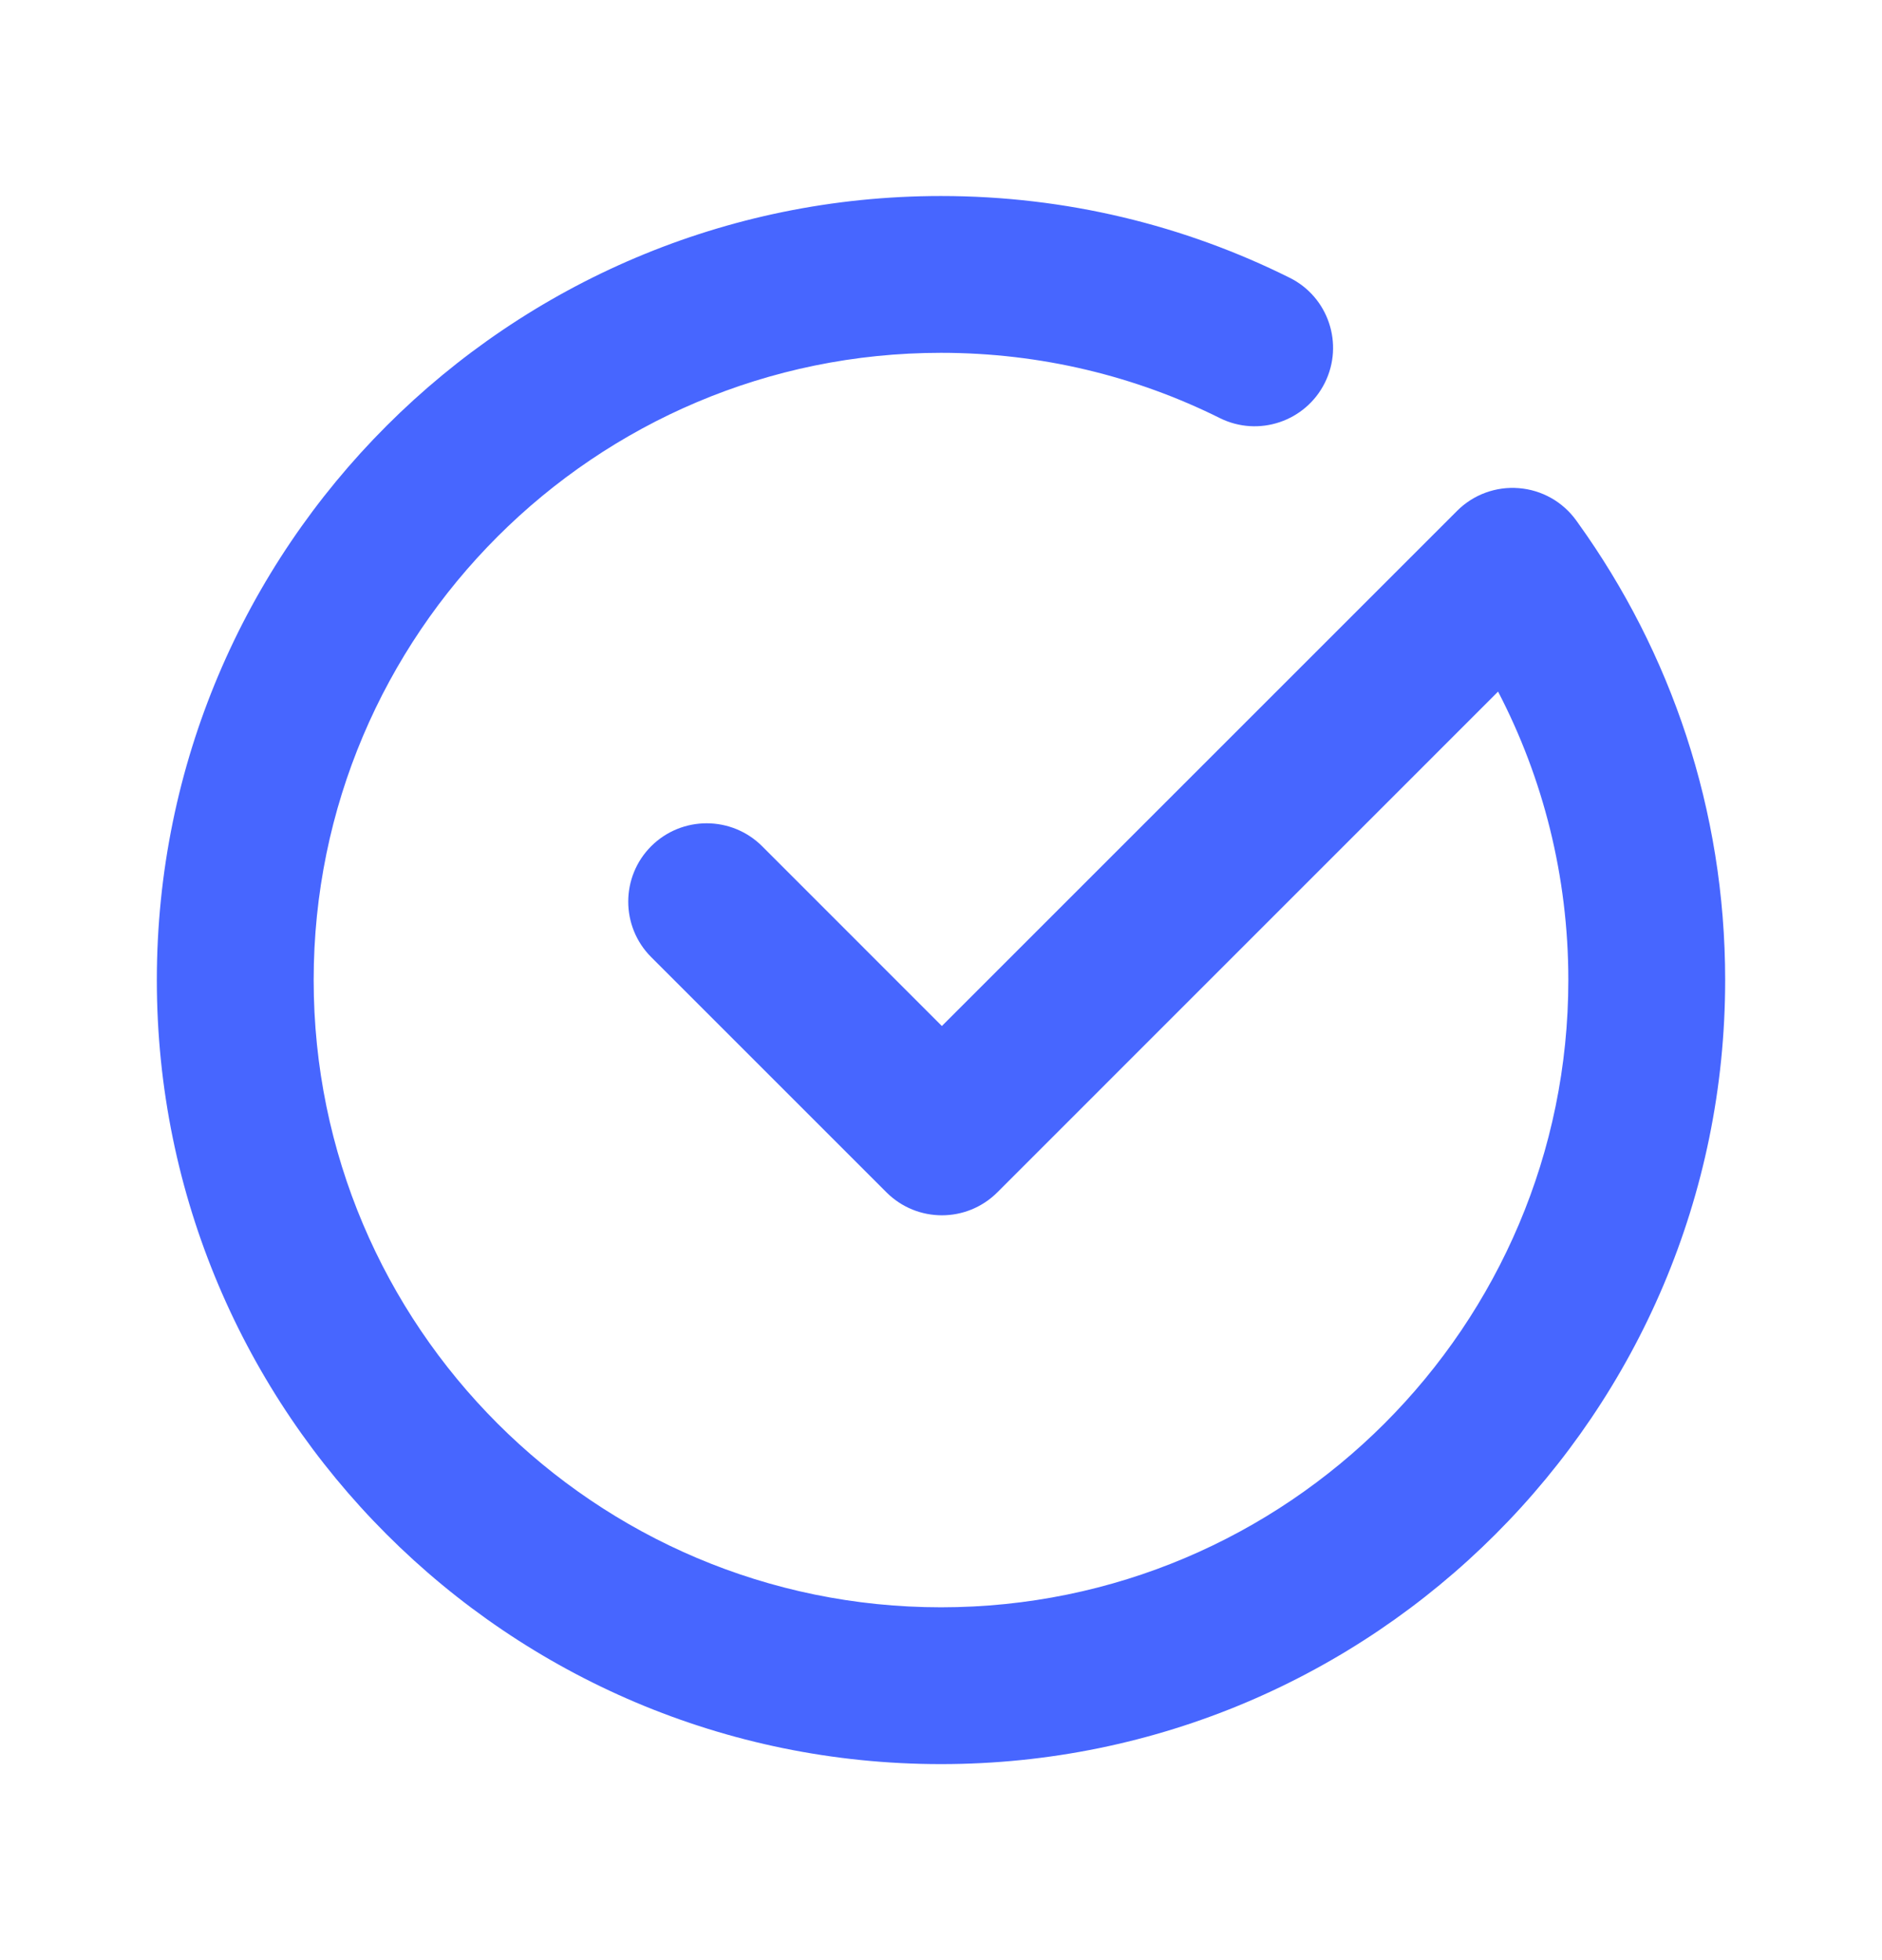 <svg width="24" height="25" viewBox="0 0 24 25" fill="none" xmlns="http://www.w3.org/2000/svg">
<path fill-rule="evenodd" clip-rule="evenodd" d="M12.011 13.086L18.582 6.515C18.789 6.308 19.077 6.202 19.369 6.226C19.661 6.249 19.928 6.399 20.1 6.637C20.1 6.637 20.125 6.673 20.127 6.675C21.305 8.316 22 10.327 22 12.5C22 18.019 17.519 22.5 12 22.5C6.481 22.5 2 18.019 2 12.5C2 6.981 6.481 2.5 12 2.5C13.596 2.5 15.106 2.875 16.445 3.542C16.94 3.787 17.141 4.388 16.895 4.882C16.649 5.376 16.049 5.578 15.555 5.332C14.484 4.799 13.276 4.5 12 4.5C7.585 4.5 4 8.085 4 12.5C4 16.915 7.585 20.5 12 20.5C16.415 20.5 20 16.915 20 12.5C20 11.174 19.677 9.922 19.104 8.821L12.719 15.207C12.328 15.598 11.695 15.598 11.304 15.207L8.304 12.207C7.914 11.817 7.914 11.183 8.304 10.793C8.695 10.403 9.328 10.403 9.719 10.793L12.011 13.086Z" fill="#4766FF"/>
</svg>
